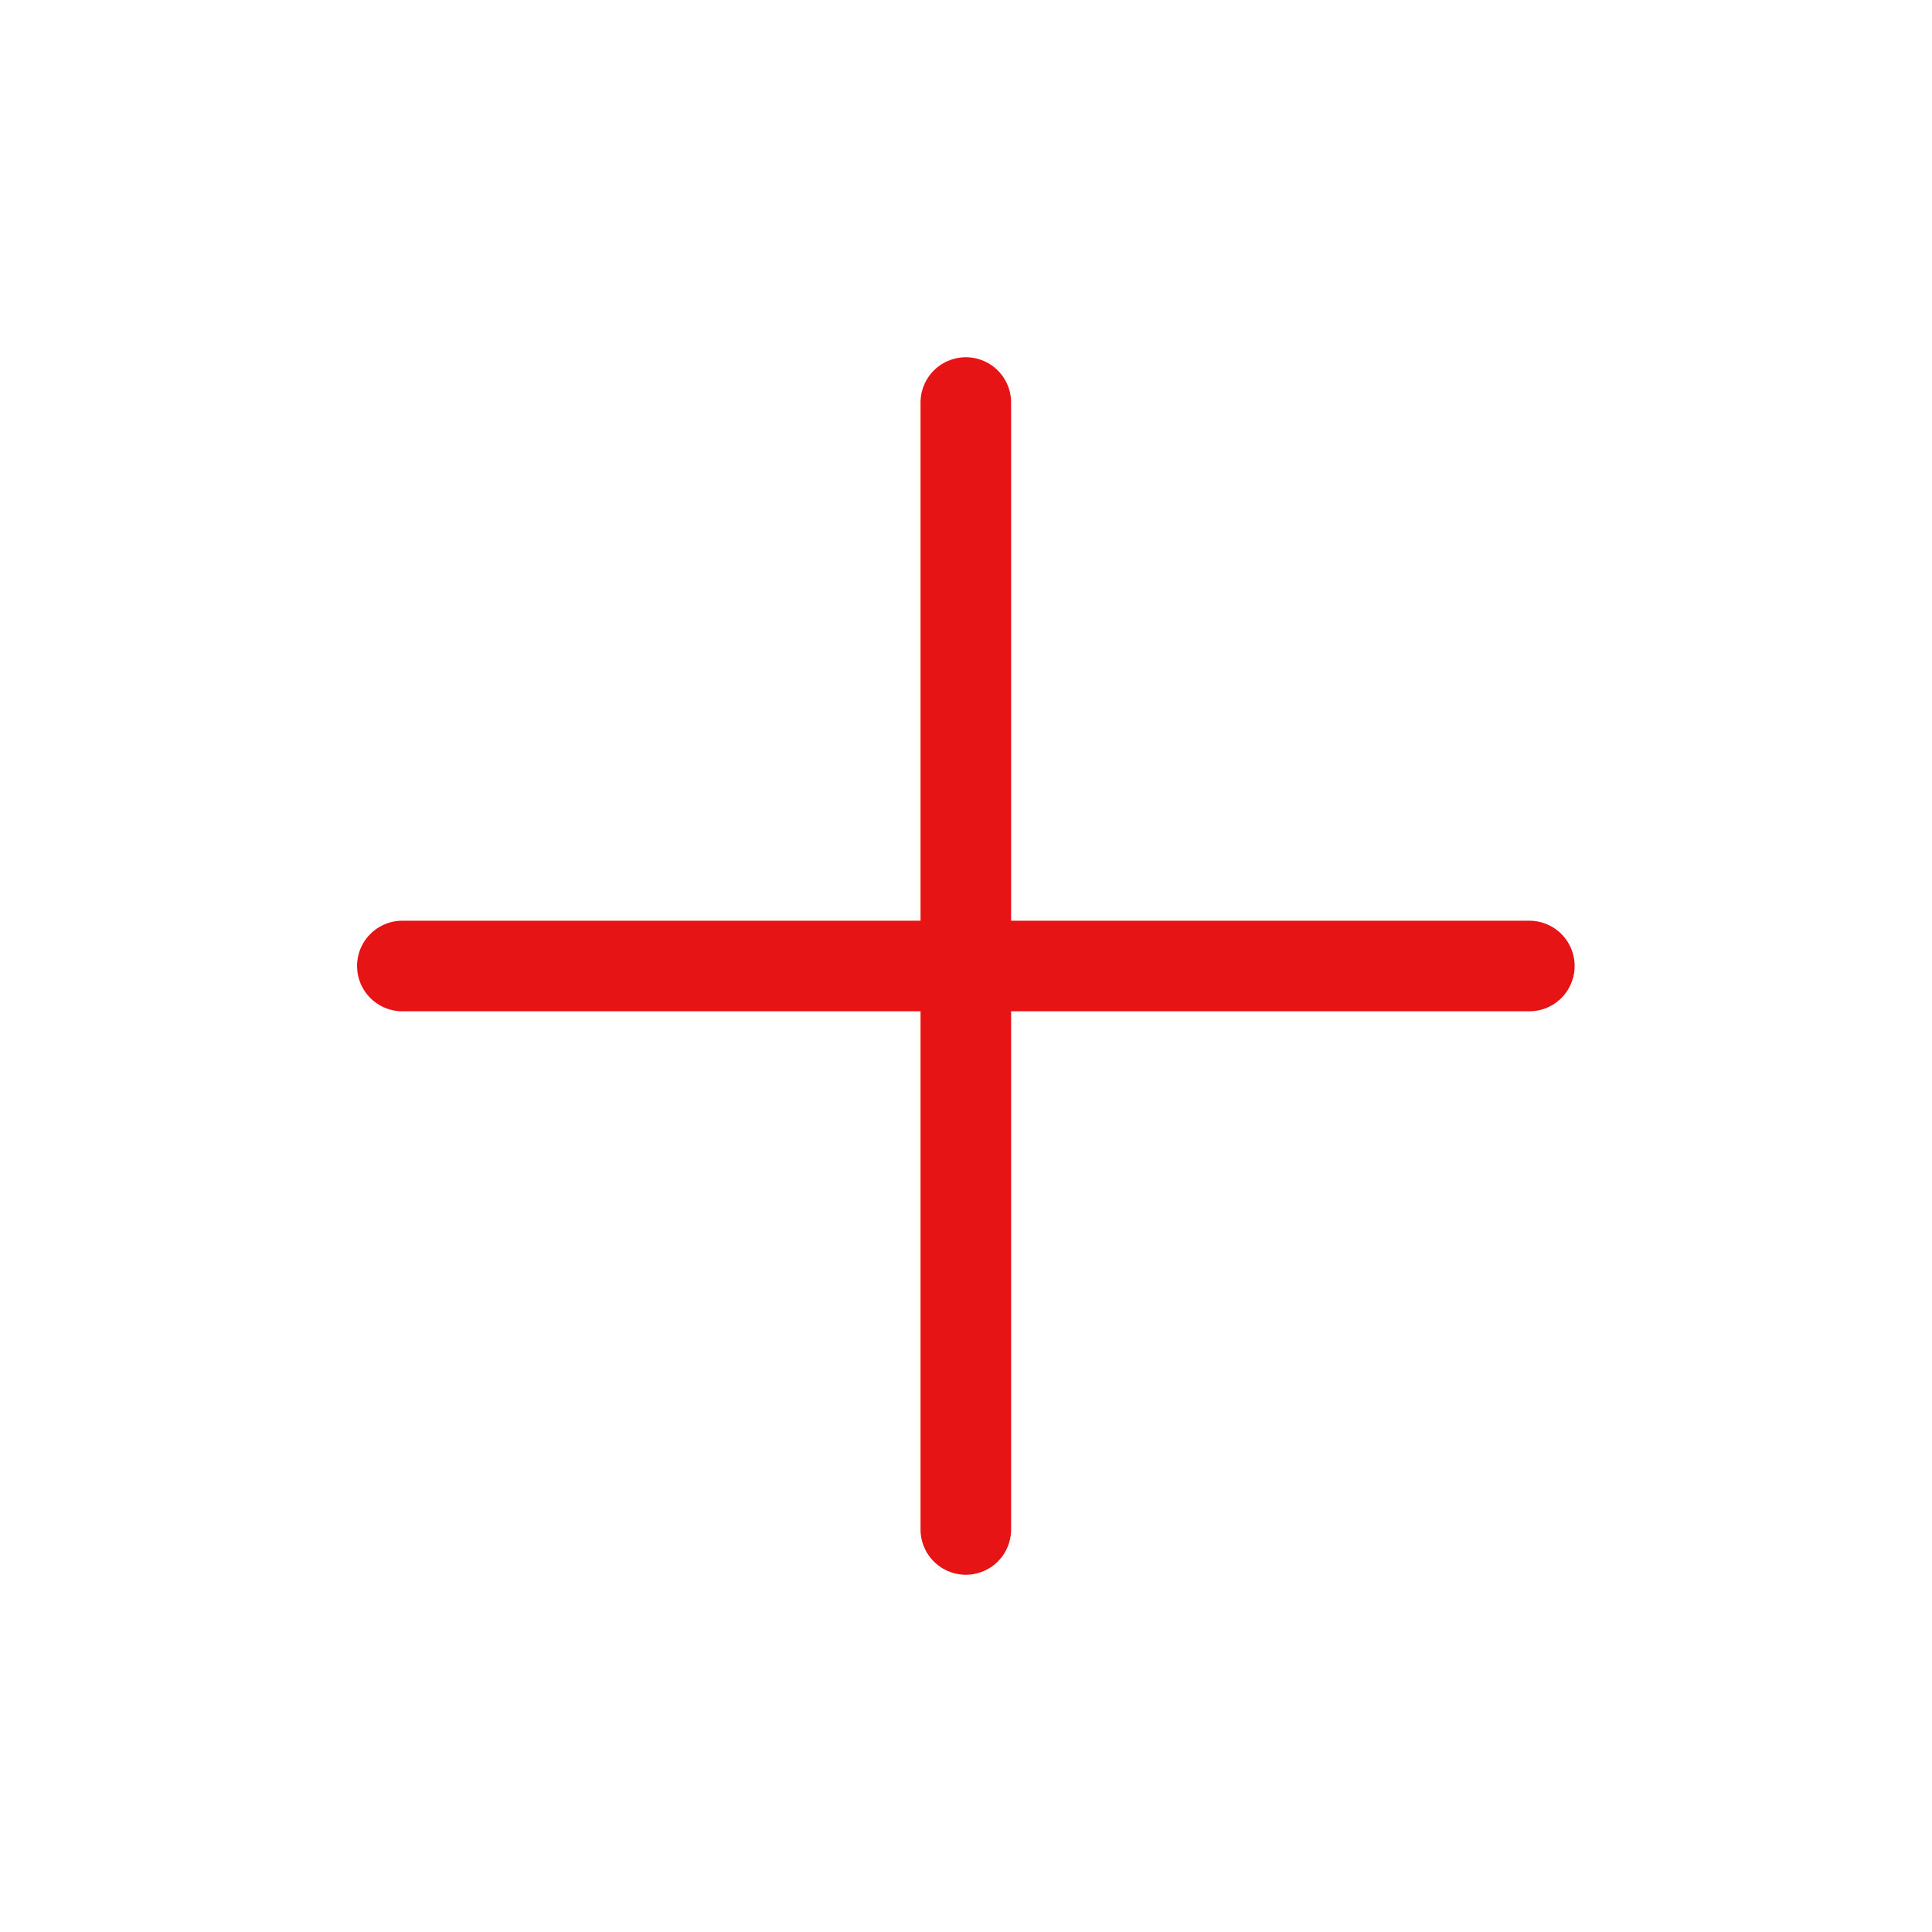<svg width="32" height="32" viewBox="0 0 32 32" fill="none" xmlns="http://www.w3.org/2000/svg">
<path d="M15.997 6.667V25.333M6.664 16H25.331" stroke="#E61414" stroke-width="1.5" stroke-linecap="round"/>
</svg>
